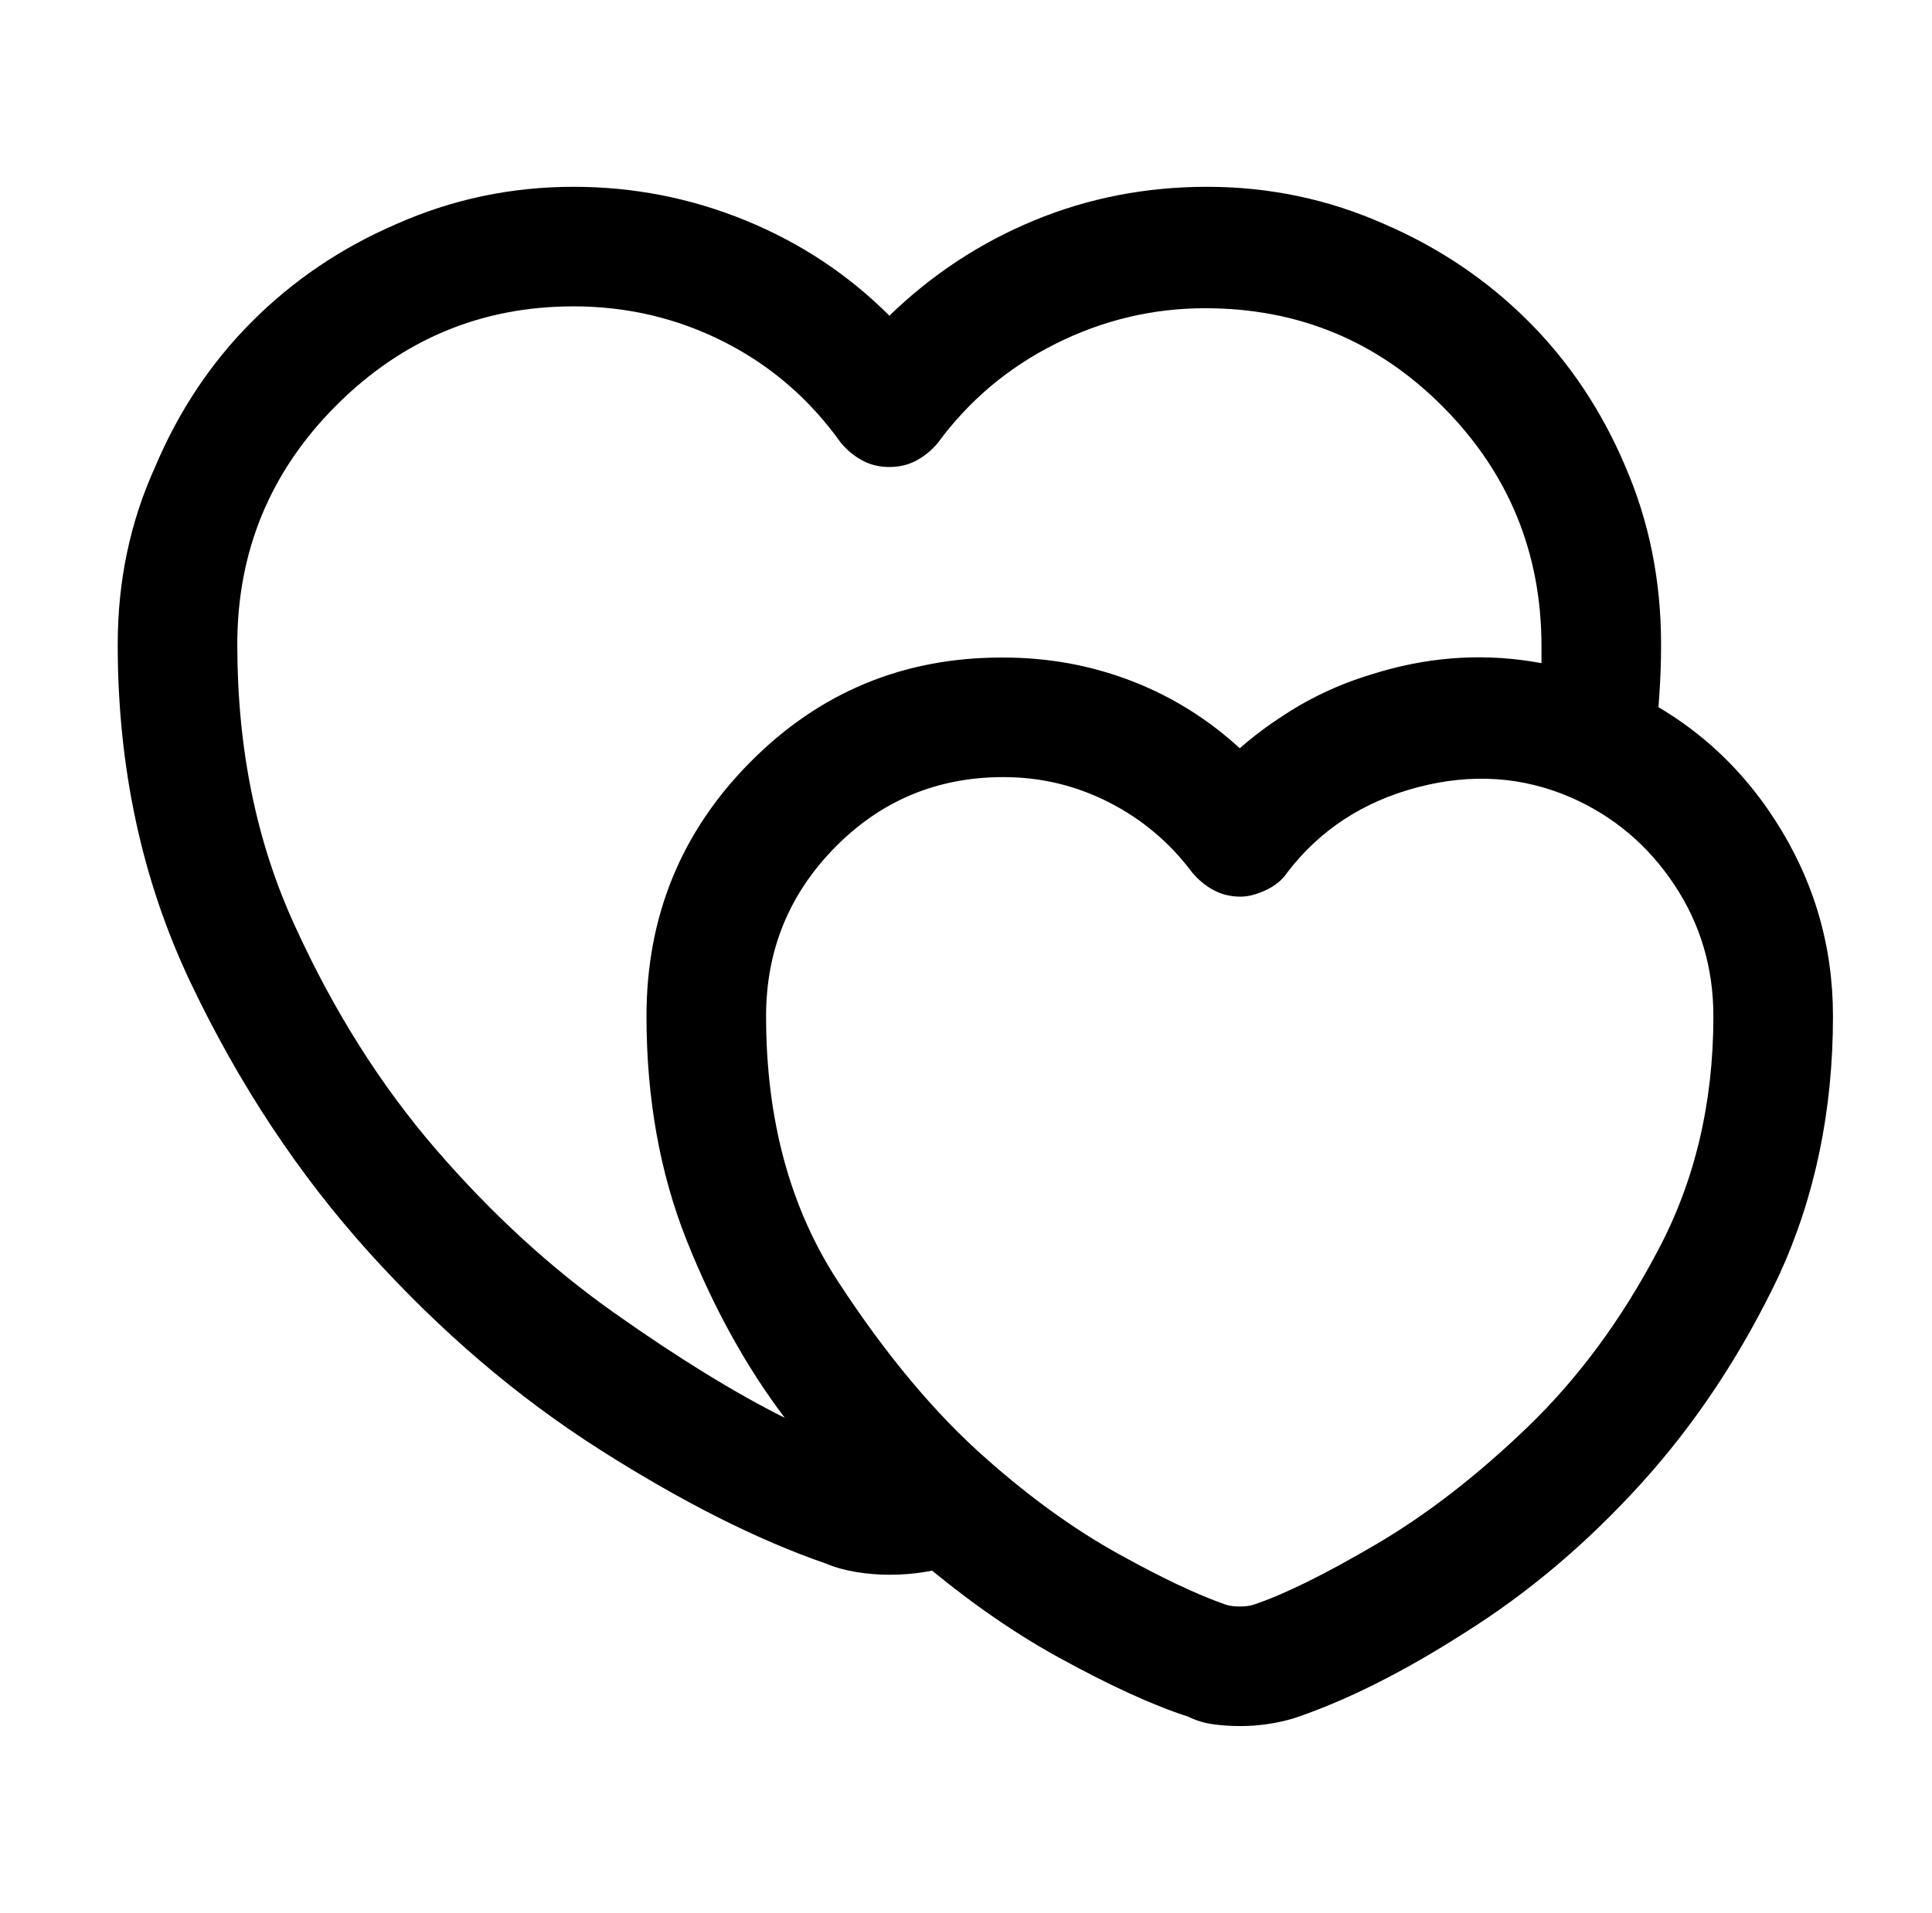 <?xml version="1.0" standalone="no"?>
<!DOCTYPE svg PUBLIC "-//W3C//DTD SVG 1.1//EN" "http://www.w3.org/Graphics/SVG/1.1/DTD/svg11.dtd" >
<svg xmlns="http://www.w3.org/2000/svg" xmlns:xlink="http://www.w3.org/1999/xlink" version="1.1" viewBox="-10 0 1034 1024">
   <path fill="currentColor"
d="M466 843q-9 0 -18 -1.5t-16 -4.5q-55 -19 -121 -61t-123 -105t-96 -145t-39 -181q0 -51 20 -95q19 -45 52 -78t77 -52q45 -20 95 -20q48 0 92 18t77 51q34 -33 77.5 -51t92.5 -18q50 0 95 20q44 19 77 52t52 78q19 44 19 95q0 14 -1 28l-2 28q-1 8 -5.5 14.5t-10.5 9.5
q-7 4 -14.5 4.5t-14.5 -2.5q-39 -17 -82.5 -5.5t-69.5 45.5q-4 6 -11.5 9.5t-13.5 3.5q-8 0 -14.5 -3.5t-11.5 -9.5q-18 -24 -44.5 -37.5t-56.5 -13.5q-53 0 -90 37.5t-37 90.5q0 83 38.5 142.5t79.5 94.5q5 5 8 12t2 15q0 8 -4 14.5t-11 10.5q-4 2 -6.5 3t-4.5 2
q-8 2 -17 3.5t-19 1.5v0zM297 164q-74 0 -127 53t-53 128q0 84 31 151q31 68 75.5 119.5t95.5 87.5t91 56q-31 -41 -52.5 -95t-21.5 -120q0 -80 55.5 -136t134.5 -56q36 0 68.5 12.5t58.5 36.5q33 -29 76 -41.5t86 -4.5v-4.5v-4.5q0 -75 -52.5 -128t-127.5 -53q-42 0 -80 19
t-63 53q-5 6 -11.5 9.5t-14.5 3.5t-14.5 -3.5t-11.5 -9.5q-25 -35 -62.5 -54t-80.5 -19v0zM654 924q-8 0 -15 -1t-13 -4q-28 -9 -69 -31.5t-82 -58.5q-23 -21 -48 -50q-25 -28 -45 -63.5t-33 -78.5q-12 -43 -12 -93q0 -80 55.5 -136t134.5 -56q36 0 68.5 12.5t58.5 36.5
q40 -37 96.5 -46t106.5 13q52 23 83 71t31 105q0 76 -29 139q-30 63 -73.5 111t-94.5 80q-50 32 -92 46q-7 2 -14 3t-14 1v0zM527 416q-53 0 -90 37.5t-37 90.5q0 83 38.5 142t79.5 95q35 31 70 50.5t58 27.5q3 1 7.5 1t7.5 -1q24 -8 65 -32t81.5 -63t69.5 -94
q30 -56 30 -126q0 -39 -21 -70.5t-55 -46.5q-39 -17 -82.5 -5.5t-69.5 45.5q-4 6 -11.5 9t-13.5 4q-8 0 -14.5 -3.5t-11.5 -9.5q-18 -25 -44.5 -38t-56.5 -13v0z" />
</svg>
